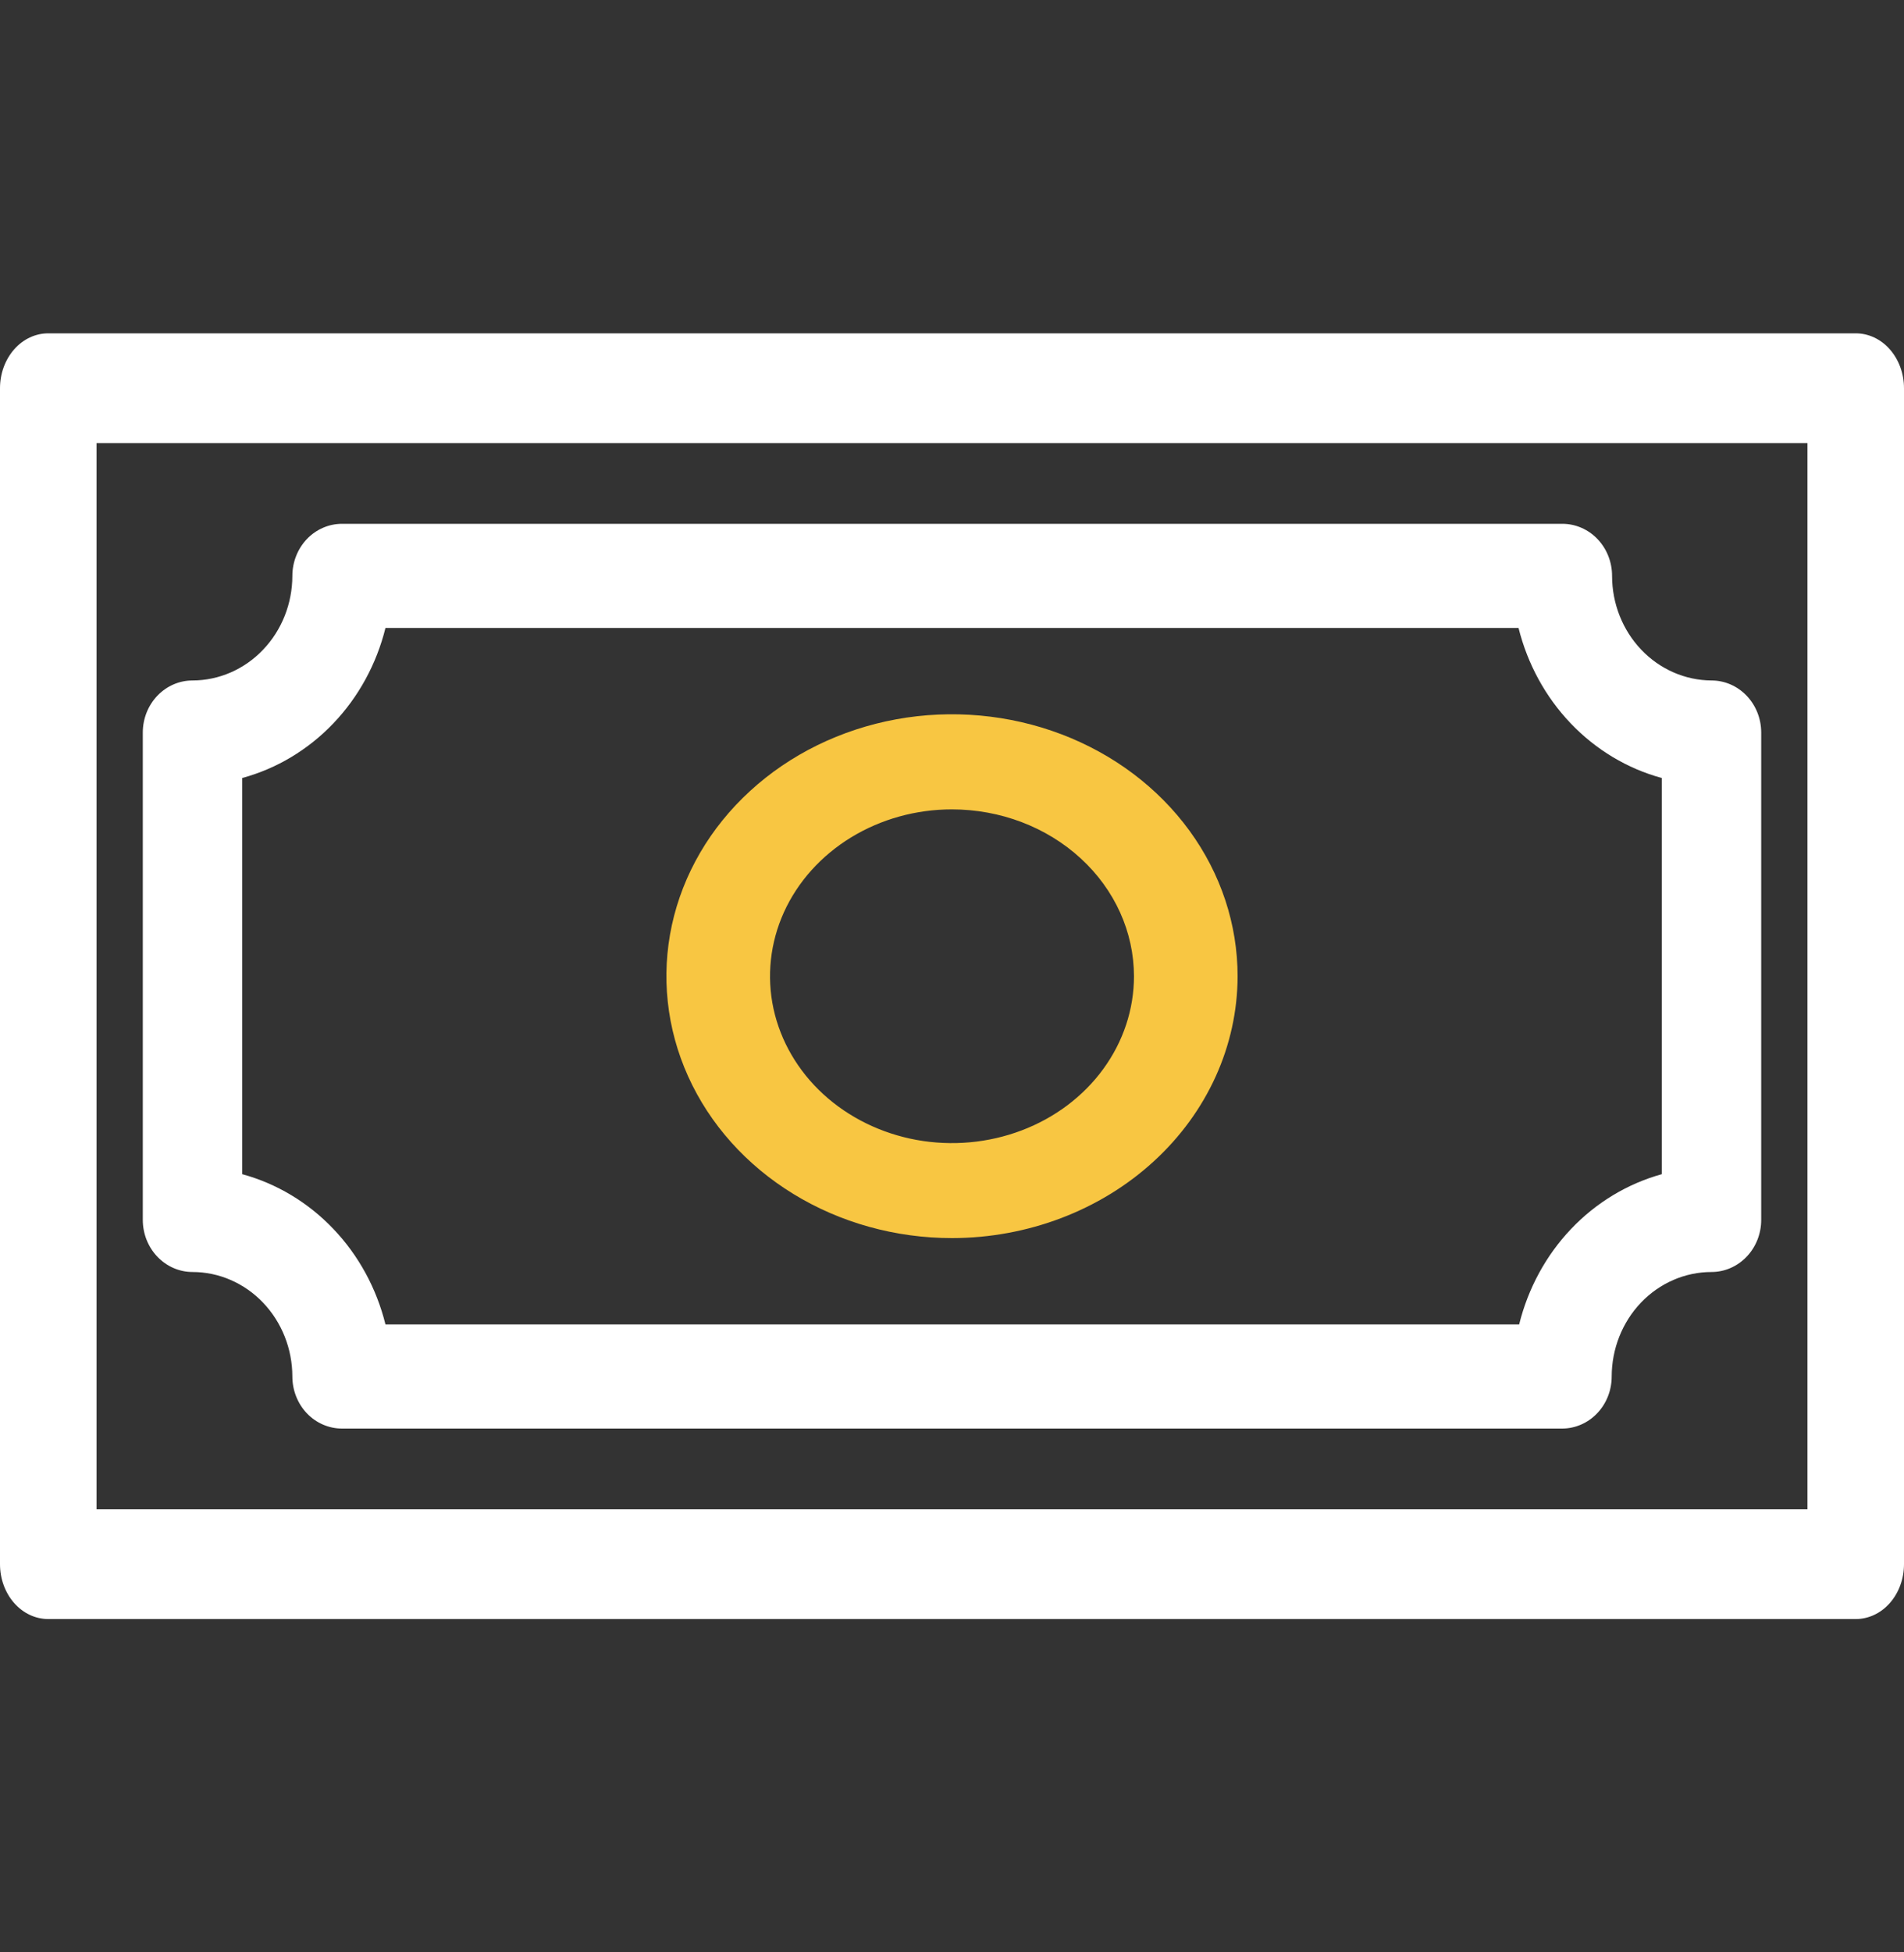 <svg width="40" height="41" viewBox="0 0 40 41" fill="none" xmlns="http://www.w3.org/2000/svg">
<rect x="0" y="0" width="40" height="41" fill="#333333" stroke="none"/>
<path d="M38.986 34H1.014C0.745 34 0.487 33.879 0.297 33.663C0.107 33.447 0 33.153 0 32.848V8.152C0 7.847 0.107 7.554 0.297 7.337C0.487 7.121 0.745 7 1.014 7H38.986C39.255 7 39.513 7.121 39.703 7.337C39.893 7.554 40 7.847 40 8.152V32.848C40 33.153 39.893 33.447 39.703 33.663C39.513 33.879 39.255 34 38.986 34ZM2.028 31.696H37.972V9.304H2.028V31.696Z" fill="white"/>
<path d="M32.822 30H7.186C6.909 30 6.643 29.885 6.447 29.68C6.252 29.475 6.142 29.196 6.142 28.906C6.141 28.324 5.919 27.767 5.526 27.355C5.133 26.944 4.6 26.712 4.044 26.712C3.767 26.712 3.502 26.596 3.306 26.391C3.11 26.186 3 25.908 3 25.618V15.383C3 15.093 3.11 14.815 3.306 14.61C3.502 14.405 3.767 14.29 4.044 14.29C4.6 14.289 5.133 14.057 5.526 13.645C5.919 13.234 6.141 12.676 6.142 12.094C6.142 11.804 6.252 11.525 6.447 11.32C6.643 11.115 6.909 11 7.186 11H32.822C33.099 11 33.365 11.115 33.561 11.32C33.757 11.525 33.867 11.804 33.867 12.094C33.867 12.674 34.087 13.231 34.479 13.643C34.87 14.054 35.401 14.287 35.956 14.29C36.233 14.29 36.498 14.405 36.694 14.61C36.89 14.815 37 15.093 37 15.383V25.618C37 25.908 36.89 26.186 36.694 26.391C36.498 26.596 36.233 26.712 35.956 26.712C35.4 26.712 34.867 26.944 34.474 27.355C34.081 27.767 33.86 28.325 33.859 28.906C33.859 29.195 33.751 29.472 33.556 29.677C33.362 29.882 33.098 29.998 32.822 30ZM8.103 27.813H31.915C32.102 27.056 32.478 26.364 33.004 25.81C33.531 25.255 34.189 24.858 34.911 24.658V16.338C34.187 16.141 33.527 15.745 32.998 15.191C32.469 14.637 32.091 13.945 31.902 13.187H8.098C7.91 13.945 7.532 14.637 7.003 15.191C6.474 15.745 5.813 16.141 5.089 16.338V24.658C5.813 24.855 6.474 25.252 7.003 25.807C7.532 26.361 7.91 27.054 8.098 27.813H8.103Z" fill="white"/>
<path d="M20.001 26C18.814 26 17.654 25.678 16.667 25.073C15.68 24.469 14.911 23.61 14.457 22.605C14.003 21.6 13.884 20.494 14.115 19.427C14.347 18.36 14.918 17.38 15.758 16.611C16.597 15.841 17.666 15.318 18.83 15.105C19.994 14.893 21.201 15.003 22.297 15.419C23.394 15.836 24.331 16.541 24.99 17.446C25.649 18.351 26 19.414 26 20.502C25.997 21.96 25.364 23.357 24.24 24.387C23.116 25.418 21.591 25.998 20.001 26ZM20.001 16.997C19.245 16.996 18.506 17.202 17.877 17.587C17.248 17.972 16.758 18.519 16.468 19.159C16.179 19.799 16.103 20.504 16.25 21.184C16.398 21.863 16.762 22.488 17.296 22.978C17.831 23.468 18.512 23.802 19.253 23.938C19.995 24.073 20.763 24.004 21.462 23.739C22.161 23.474 22.758 23.025 23.178 22.449C23.598 21.873 23.823 21.195 23.823 20.502C23.822 19.573 23.42 18.682 22.703 18.025C21.986 17.367 21.015 16.998 20.001 16.997Z" fill="#F8C642"/>
</svg>
